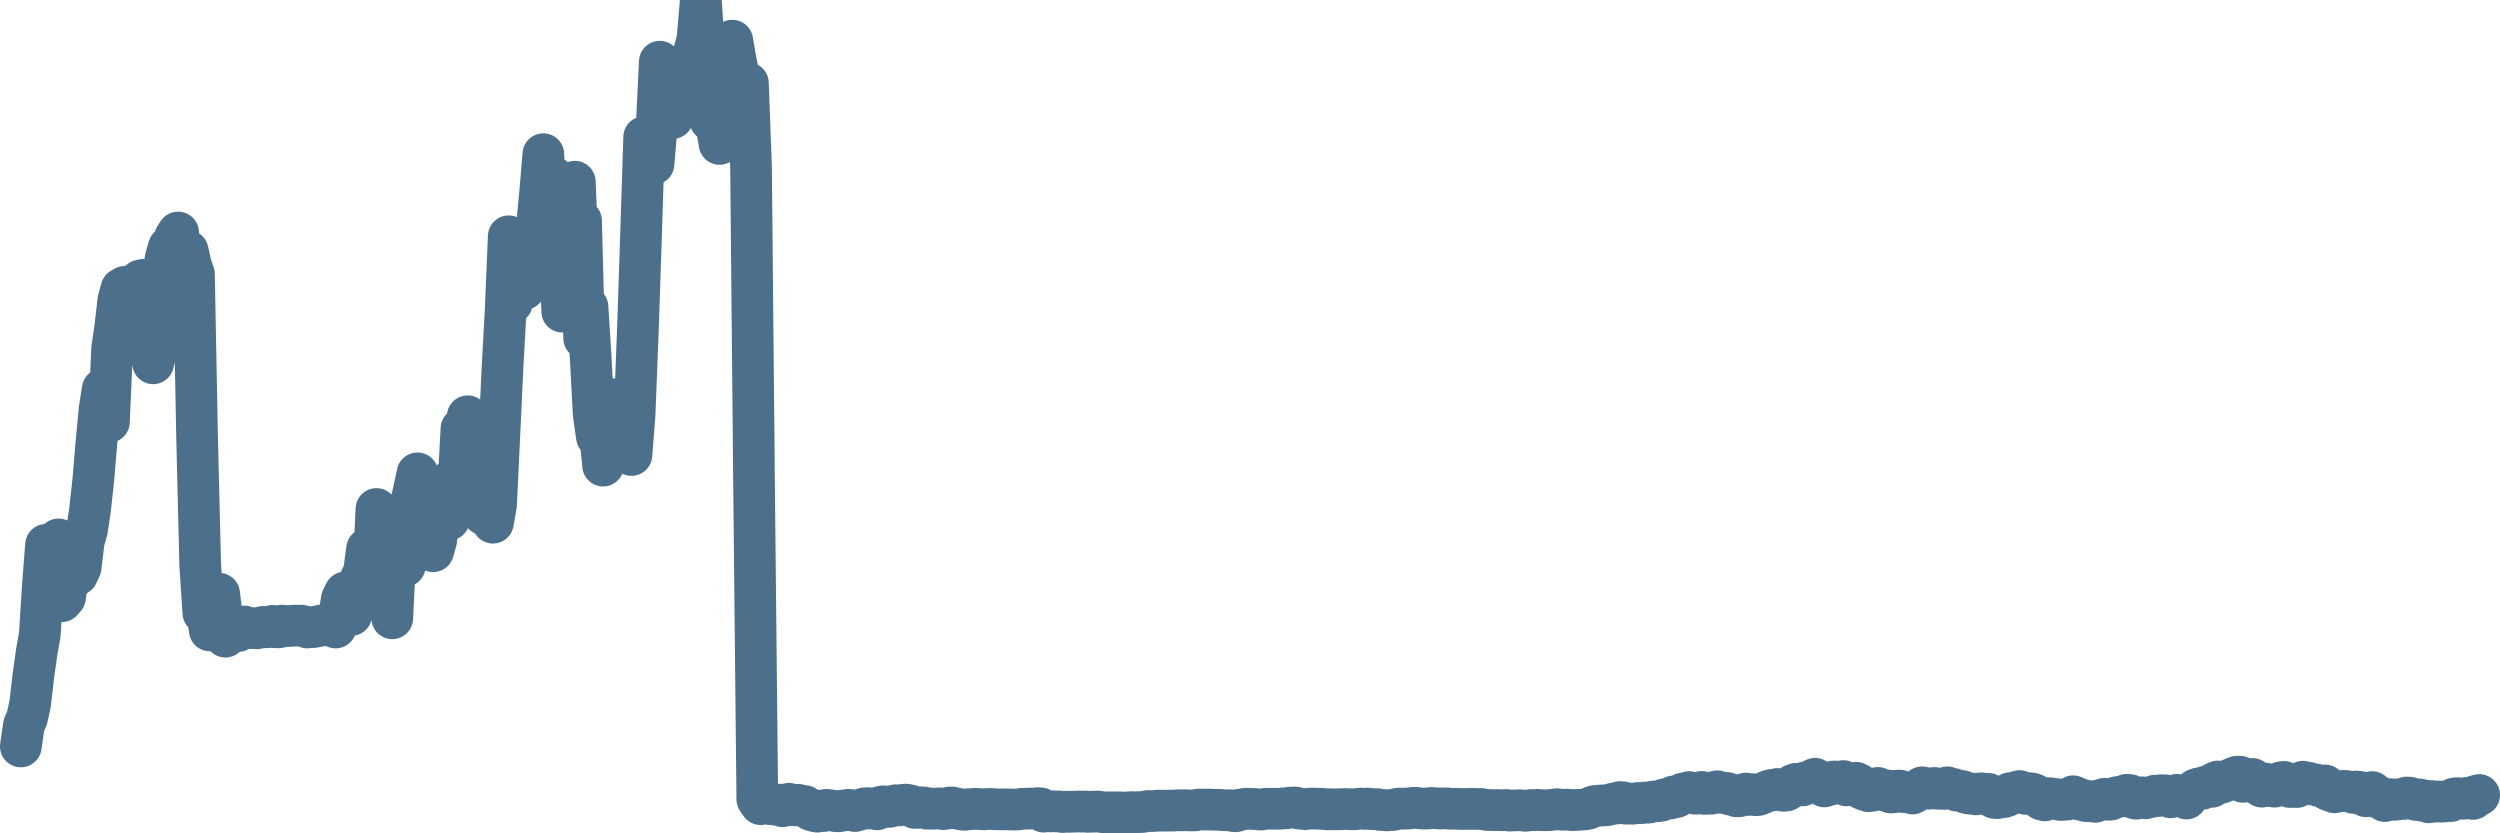 <svg width="120px" height="40px" viewBox="0 0 120 40" xmlns="http://www.w3.org/2000/svg"><path stroke="#4C6F8C" stroke-width="2" fill="none" stroke-linecap="round" stroke-linejoin="round" d="M1.00,35.83 L1.15,34.80 L1.30,34.46 L1.45,33.76 L1.60,32.45 L1.76,31.31 L1.91,30.46 L2.06,28.06 L2.21,26.15 L2.36,27.45 L2.51,27.41 L2.66,26.14 L2.81,25.89 L2.96,28.86 L3.12,28.68 L3.27,27.59 L3.42,27.49 L3.57,27.68 L3.72,27.57 L3.87,27.24 L4.02,25.99 L4.17,25.47 L4.32,24.48 L4.48,23.02 L4.63,21.23 L4.78,19.64 L4.93,18.68 L5.08,19.65 L5.23,20.25 L5.38,16.74 L5.53,15.72 L5.68,14.41 L5.83,13.86 L5.99,13.77 L6.14,14.32 L6.29,13.71 L6.44,14.51 L6.59,14.16 L6.74,13.46 L6.89,13.43 L7.04,15.67 L7.19,16.59 L7.35,17.44 L7.50,16.84 L7.65,13.40 L7.80,13.47 L7.95,12.40 L8.10,11.87 L8.25,13.15 L8.40,11.39 L8.55,11.16 L8.71,13.35 L8.86,15.49 L9.01,12.04 L9.16,12.72 L9.31,13.15 L9.46,20.99 L9.61,27.12 L9.76,29.42 L9.91,29.21 L10.07,30.26 L10.22,30.26 L10.37,29.86 L10.52,28.50 L10.67,29.78 L10.82,30.56 L10.97,29.93 L11.12,30.28 L11.27,30.29 L11.43,30.29 L11.58,30.13 L11.73,30.07 L11.88,30.13 L12.03,30.15 L12.18,30.15 L12.33,30.16 L12.48,30.13 L12.63,30.09 L12.78,30.11 L12.94,30.10 L13.09,30.04 L13.24,30.11 L13.39,30.11 L13.54,30.03 L13.69,30.05 L13.84,30.05 L13.99,30.04 L14.14,30.03 L14.30,30.03 L14.45,30.03 L14.60,30.06 L14.75,30.12 L14.90,30.10 L15.05,30.10 L15.20,30.07 L15.35,30.04 L15.50,30.01 L15.66,29.98 L15.81,29.99 L15.96,30.06 L16.11,30.12 L16.26,29.68 L16.41,28.74 L16.56,28.44 L16.71,28.99 L16.86,29.52 L17.02,28.60 L17.17,28.89 L17.32,27.76 L17.47,27.46 L17.62,26.34 L17.77,28.76 L17.92,27.55 L18.07,24.43 L18.22,25.29 L18.38,25.44 L18.53,26.24 L18.68,26.90 L18.83,29.68 L18.98,26.57 L19.13,25.91 L19.28,26.34 L19.43,27.17 L19.58,25.82 L19.73,24.15 L19.89,23.42 L20.04,22.72 L20.19,24.20 L20.34,25.38 L20.49,26.27 L20.64,26.20 L20.79,26.46 L20.94,25.92 L21.09,24.74 L21.25,23.93 L21.40,24.03 L21.55,24.94 L21.70,23.02 L21.85,23.95 L22.00,23.32 L22.15,20.57 L22.30,20.93 L22.45,19.98 L22.61,21.83 L22.76,21.28 L22.91,20.66 L23.06,23.47 L23.21,24.69 L23.36,22.68 L23.51,24.23 L23.66,25.09 L23.81,24.24 L23.97,20.87 L24.12,17.65 L24.27,14.92 L24.42,11.34 L24.57,14.54 L24.72,11.74 L24.87,14.04 L25.02,13.81 L25.17,13.87 L25.33,12.98 L25.48,11.64 L25.63,11.23 L25.78,10.78 L25.93,9.20 L26.08,7.40 L26.23,11.64 L26.38,11.37 L26.53,8.48 L26.69,8.80 L26.84,11.71 L26.99,14.96 L27.14,13.07 L27.29,13.33 L27.44,12.00 L27.59,8.72 L27.74,12.18 L27.89,10.59 L28.04,16.24 L28.20,14.73 L28.35,17.12 L28.50,19.91 L28.65,20.97 L28.80,20.80 L28.95,22.35 L29.10,20.51 L29.25,19.73 L29.40,19.16 L29.56,21.07 L29.71,20.89 L29.86,20.19 L30.01,19.49 L30.16,21.39 L30.31,21.84 L30.46,19.90 L30.61,16.06 L30.76,11.58 L30.92,6.58 L31.07,6.77 L31.22,7.47 L31.37,7.87 L31.52,6.06 L31.67,2.96 L31.82,5.10 L31.97,3.70 L32.12,5.34 L32.28,5.67 L32.43,5.23 L32.58,4.73 L32.73,4.29 L32.88,4.59 L33.03,3.62 L33.18,2.92 L33.33,2.44 L33.48,1.85 L33.64,0 L33.79,2.25 L33.94,3.01 L34.09,5.77 L34.24,4.75 L34.39,6.05 L34.54,6.91 L34.69,2.58 L34.84,3.52 L34.99,3.63 L35.15,1.95 L35.30,2.84 L35.45,3.57 L35.60,4.20 L35.75,4.05 L35.90,3.99 L36.05,8.05 L36.20,23.79 L36.35,38.37 L36.51,38.60 L36.66,38.49 L36.81,38.54 L36.96,38.60 L37.11,38.61 L37.26,38.63 L37.41,38.62 L37.56,38.70 L37.71,38.66 L37.87,38.58 L38.02,38.64 L38.17,38.66 L38.32,38.63 L38.47,38.67 L38.62,38.69 L38.77,38.78 L38.92,38.88 L39.07,38.93 L39.23,38.96 L39.38,38.91 L39.53,38.93 L39.68,38.87 L39.83,38.89 L39.98,38.91 L40.13,38.94 L40.28,38.94 L40.43,38.91 L40.59,38.89 L40.74,38.87 L40.89,38.89 L41.04,38.93 L41.19,38.88 L41.34,38.85 L41.49,38.80 L41.64,38.79 L41.79,38.81 L41.94,38.80 L42.10,38.85 L42.25,38.73 L42.40,38.70 L42.55,38.73 L42.70,38.73 L42.85,38.69 L43.00,38.65 L43.15,38.66 L43.30,38.64 L43.46,38.62 L43.61,38.64 L43.76,38.68 L43.91,38.78 L44.06,38.78 L44.21,38.75 L44.36,38.76 L44.51,38.82 L44.66,38.81 L44.82,38.82 L44.97,38.81 L45.12,38.80 L45.27,38.84 L45.42,38.82 L45.57,38.76 L45.72,38.76 L45.87,38.80 L46.02,38.83 L46.18,38.86 L46.33,38.87 L46.48,38.84 L46.63,38.84 L46.78,38.82 L46.93,38.83 L47.08,38.84 L47.23,38.85 L47.38,38.83 L47.54,38.83 L47.69,38.84 L47.84,38.85 L47.99,38.85 L48.14,38.85 L48.29,38.85 L48.44,38.85 L48.59,38.86 L48.74,38.86 L48.90,38.85 L49.05,38.82 L49.20,38.82 L49.35,38.81 L49.50,38.81 L49.65,38.81 L49.80,38.79 L49.95,38.80 L50.10,38.96 L50.25,38.93 L50.41,38.95 L50.56,38.94 L50.71,38.95 L50.86,38.95 L51.01,38.98 L51.16,38.96 L51.31,38.97 L51.46,38.96 L51.61,38.96 L51.77,38.95 L51.92,38.96 L52.07,38.95 L52.22,38.97 L52.37,38.96 L52.52,38.96 L52.67,38.95 L52.82,38.97 L52.97,38.99 L53.13,38.99 L53.28,38.99 L53.43,38.99 L53.58,38.99 L53.73,38.99 L53.88,39.00 L54.03,39.00 L54.18,38.99 L54.33,38.98 L54.49,38.99 L54.64,38.98 L54.79,38.98 L54.94,38.96 L55.09,38.93 L55.24,38.93 L55.39,38.93 L55.54,38.91 L55.69,38.91 L55.85,38.91 L56.00,38.91 L56.15,38.91 L56.30,38.91 L56.45,38.90 L56.60,38.89 L56.75,38.90 L56.90,38.89 L57.05,38.90 L57.20,38.90 L57.36,38.90 L57.51,38.86 L57.66,38.86 L57.81,38.86 L57.96,38.86 L58.11,38.86 L58.26,38.87 L58.41,38.87 L58.56,38.87 L58.72,38.89 L58.87,38.89 L59.02,38.89 L59.17,38.93 L59.32,38.94 L59.47,38.87 L59.62,38.86 L59.77,38.82 L59.92,38.82 L60.08,38.83 L60.23,38.83 L60.38,38.85 L60.53,38.86 L60.68,38.83 L60.83,38.82 L60.98,38.82 L61.13,38.82 L61.28,38.82 L61.44,38.82 L61.59,38.80 L61.74,38.80 L61.89,38.77 L62.04,38.76 L62.19,38.76 L62.34,38.81 L62.49,38.82 L62.64,38.84 L62.80,38.82 L62.95,38.81 L63.10,38.81 L63.25,38.82 L63.40,38.82 L63.55,38.83 L63.70,38.85 L63.85,38.84 L64.00,38.85 L64.15,38.85 L64.31,38.84 L64.46,38.84 L64.61,38.83 L64.76,38.84 L64.91,38.85 L65.06,38.84 L65.21,38.82 L65.36,38.81 L65.51,38.83 L65.67,38.81 L65.82,38.84 L65.97,38.84 L66.12,38.84 L66.27,38.88 L66.42,38.88 L66.57,38.90 L66.72,38.88 L66.87,38.88 L67.03,38.83 L67.18,38.81 L67.33,38.82 L67.48,38.81 L67.63,38.81 L67.78,38.78 L67.93,38.77 L68.08,38.79 L68.23,38.81 L68.39,38.81 L68.54,38.81 L68.69,38.78 L68.84,38.79 L68.99,38.80 L69.14,38.81 L69.29,38.80 L69.44,38.80 L69.59,38.82 L69.75,38.82 L69.90,38.82 L70.05,38.83 L70.20,38.83 L70.35,38.83 L70.50,38.83 L70.65,38.82 L70.80,38.83 L70.95,38.83 L71.10,38.83 L71.26,38.86 L71.41,38.88 L71.56,38.88 L71.71,38.89 L71.86,38.88 L72.01,38.89 L72.16,38.89 L72.31,38.88 L72.46,38.91 L72.62,38.90 L72.77,38.90 L72.92,38.89 L73.07,38.90 L73.22,38.92 L73.37,38.90 L73.52,38.88 L73.67,38.89 L73.82,38.87 L73.98,38.89 L74.13,38.89 L74.28,38.89 L74.43,38.88 L74.58,38.86 L74.73,38.84 L74.88,38.86 L75.03,38.87 L75.18,38.86 L75.34,38.87 L75.49,38.89 L75.64,38.88 L75.79,38.87 L75.94,38.86 L76.09,38.85 L76.24,38.82 L76.39,38.74 L76.54,38.69 L76.70,38.68 L76.85,38.66 L77.00,38.66 L77.15,38.65 L77.30,38.61 L77.45,38.57 L77.60,38.57 L77.75,38.50 L77.90,38.51 L78.06,38.58 L78.21,38.57 L78.36,38.58 L78.51,38.56 L78.66,38.54 L78.81,38.55 L78.96,38.52 L79.11,38.53 L79.26,38.49 L79.41,38.47 L79.57,38.46 L79.72,38.44 L79.87,38.37 L80.02,38.34 L80.17,38.33 L80.32,38.23 L80.47,38.26 L80.62,38.18 L80.77,38.09 L80.93,38.07 L81.08,38.02 L81.23,38.05 L81.38,38.10 L81.53,38.08 L81.68,38.01 L81.83,38.11 L81.98,38.05 L82.13,38.10 L82.29,38.01 L82.44,37.98 L82.59,38.06 L82.74,38.06 L82.89,38.06 L83.04,38.14 L83.19,38.15 L83.34,38.22 L83.49,38.22 L83.65,38.14 L83.80,38.09 L83.95,38.16 L84.10,38.12 L84.25,38.17 L84.40,38.16 L84.55,38.10 L84.70,38.04 L84.85,37.97 L85.01,37.92 L85.16,37.93 L85.31,37.87 L85.46,37.91 L85.61,37.96 L85.76,37.94 L85.91,37.85 L86.06,37.68 L86.21,37.62 L86.36,37.65 L86.52,37.70 L86.67,37.55 L86.82,37.54 L86.97,37.45 L87.12,37.38 L87.27,37.46 L87.42,37.53 L87.57,37.75 L87.72,37.63 L87.88,37.66 L88.03,37.51 L88.18,37.52 L88.33,37.52 L88.48,37.49 L88.63,37.70 L88.78,37.67 L88.93,37.65 L89.08,37.57 L89.24,37.65 L89.39,37.87 L89.54,37.93 L89.69,37.98 L89.84,37.96 L89.99,37.85 L90.14,37.82 L90.29,37.91 L90.44,37.94 L90.60,37.94 L90.75,38.04 L90.90,38.03 L91.05,37.95 L91.20,37.95 L91.35,38.02 L91.50,38.02 L91.65,38.03 L91.80,38.09 L91.96,37.99 L92.11,37.92 L92.26,37.79 L92.41,37.82 L92.56,37.86 L92.71,37.85 L92.86,37.82 L93.01,37.86 L93.16,37.86 L93.31,37.87 L93.47,37.79 L93.62,37.86 L93.77,37.87 L93.92,37.95 L94.07,37.95 L94.22,37.98 L94.37,38.06 L94.52,38.09 L94.67,38.09 L94.83,38.13 L94.98,38.09 L95.13,38.08 L95.28,38.13 L95.43,38.10 L95.58,38.17 L95.73,38.30 L95.88,38.31 L96.03,38.23 L96.19,38.26 L96.34,38.21 L96.49,38.07 L96.64,38.07 L96.79,38.01 L96.94,37.97 L97.09,38.06 L97.24,38.11 L97.39,38.07 L97.55,38.09 L97.70,38.15 L97.85,38.27 L98.00,38.38 L98.15,38.42 L98.30,38.31 L98.45,38.32 L98.60,38.35 L98.75,38.36 L98.91,38.40 L99.06,38.39 L99.21,38.38 L99.36,38.32 L99.51,38.22 L99.66,38.28 L99.81,38.38 L99.96,38.39 L100.11,38.45 L100.27,38.46 L100.42,38.46 L100.57,38.49 L100.72,38.42 L100.87,38.40 L101.02,38.34 L101.17,38.39 L101.32,38.38 L101.47,38.31 L101.62,38.26 L101.78,38.24 L101.93,38.22 L102.08,38.15 L102.23,38.16 L102.38,38.29 L102.53,38.34 L102.68,38.29 L102.83,38.27 L102.98,38.32 L103.14,38.27 L103.29,38.25 L103.44,38.19 L103.59,38.21 L103.74,38.17 L103.89,38.17 L104.04,38.19 L104.19,38.27 L104.34,38.22 L104.50,38.15 L104.65,38.23 L104.80,38.25 L104.95,38.33 L105.10,38.11 L105.25,38.03 L105.40,37.89 L105.55,37.84 L105.70,37.87 L105.86,37.76 L106.01,37.73 L106.16,37.77 L106.31,37.57 L106.46,37.51 L106.61,37.58 L106.76,37.52 L106.91,37.47 L107.06,37.41 L107.22,37.34 L107.37,37.28 L107.52,37.28 L107.67,37.53 L107.82,37.37 L107.97,37.43 L108.12,37.39 L108.27,37.55 L108.42,37.66 L108.57,37.76 L108.73,37.61 L108.88,37.73 L109.03,37.70 L109.18,37.76 L109.33,37.71 L109.48,37.55 L109.63,37.53 L109.78,37.65 L109.93,37.78 L110.09,37.73 L110.24,37.78 L110.39,37.61 L110.54,37.52 L110.69,37.65 L110.84,37.58 L110.99,37.64 L111.14,37.65 L111.29,37.73 L111.45,37.76 L111.60,37.70 L111.75,37.92 L111.90,37.97 L112.05,38.03 L112.20,38.00 L112.35,37.98 L112.50,37.96 L112.65,37.97 L112.81,38.01 L112.96,38.06 L113.11,37.99 L113.26,38.01 L113.41,38.14 L113.56,38.22 L113.71,38.21 L113.86,38.02 L114.01,38.25 L114.17,38.23 L114.32,38.29 L114.47,38.45 L114.62,38.38 L114.77,38.36 L114.92,38.39 L115.07,38.38 L115.22,38.35 L115.37,38.35 L115.52,38.28 L115.68,38.29 L115.83,38.36 L115.98,38.40 L116.13,38.37 L116.28,38.44 L116.43,38.43 L116.58,38.51 L116.73,38.45 L116.88,38.48 L117.04,38.47 L117.19,38.48 L117.34,38.47 L117.49,38.45 L117.64,38.45 L117.79,38.33 L117.94,38.31 L118.09,38.33 L118.24,38.34 L118.40,38.30 L118.55,38.32 L118.70,38.35 L118.85,38.20 L119.00,38.16"></path></svg>